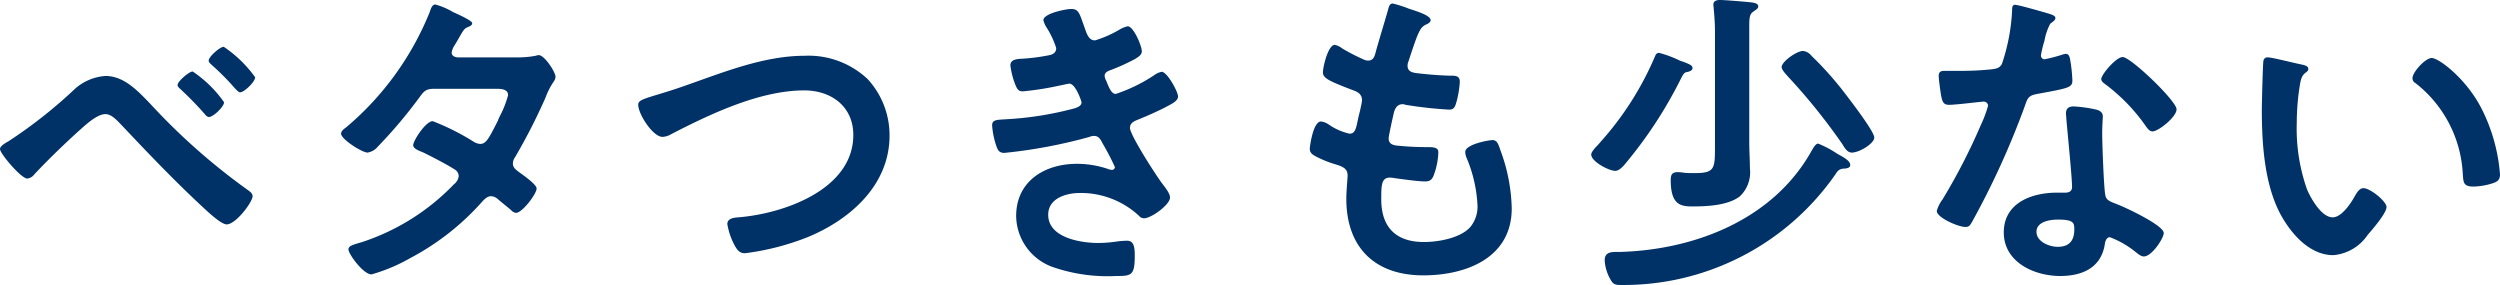 <svg xmlns="http://www.w3.org/2000/svg" width="233.97" height="26.67"><path data-name="パス 130" d="M19.53 5.67c0 .18.18.3.3.42a23.4 23.4 0 0 1 1.74 1.71c.09.09.15.18.24.27.27.3.51.57.66.57.39 0 1.41-.99 1.41-1.41a11.523 11.523 0 0 0-2.94-2.85c-.36 0-1.41.93-1.41 1.29zm-1.5 1.02c-.33 0-1.41.93-1.41 1.26 0 .18.18.3.3.42a31.763 31.763 0 0 1 2.22 2.28c.09.12.24.3.42.3.39 0 1.41-.96 1.41-1.38a11.176 11.176 0 0 0-2.94-2.88zm-8.16.42a4.779 4.779 0 0 0-2.85 1.2 44.547 44.547 0 0 1-6.24 4.92c-.21.12-.78.42-.78.72 0 .42 1.98 2.76 2.55 2.76a.947.947 0 0 0 .66-.39c1.26-1.35 3-3.03 4.38-4.26.54-.48 1.53-1.38 2.28-1.38.6 0 1.14.66 1.53 1.05 2.52 2.67 5.07 5.34 7.77 7.83.42.39 1.56 1.44 2.04 1.44.87 0 2.43-2.1 2.43-2.64 0-.27-.27-.45-.48-.6a59.324 59.324 0 0 1-9.09-8.04c-1.14-1.17-2.43-2.61-4.2-2.61zm32.94-1.74c-.27-.03-.54-.15-.54-.45a1.616 1.616 0 0 1 .24-.63c.21-.33.36-.6.48-.81.42-.72.45-.81.9-.99.15-.06.3-.15.3-.33 0-.24-1.5-.9-1.77-1.02a6.829 6.829 0 0 0-1.68-.72c-.33 0-.45.51-.54.75a27.61 27.61 0 0 1-7.83 10.77c-.18.12-.45.33-.45.57 0 .51 1.95 1.77 2.49 1.77a1.6 1.6 0 0 0 .96-.57 44.107 44.107 0 0 0 3.9-4.62c.39-.54.6-.78 1.32-.78h5.73c.45 0 1.23-.03 1.23.6a9.369 9.369 0 0 1-.78 1.98 3.43 3.43 0 0 0-.18.42c-.81 1.59-1.08 2.16-1.65 2.16a1.273 1.273 0 0 1-.57-.18 22.291 22.291 0 0 0-3.87-1.95c-.66 0-1.83 1.83-1.83 2.25 0 .33.6.54.9.66.75.36 2.31 1.17 3 1.62a.731.731 0 0 1 .36.63 1.168 1.168 0 0 1-.45.75 20.989 20.989 0 0 1-8.58 5.4c-.78.24-1.29.33-1.29.69 0 .42 1.38 2.34 2.16 2.34a16.2 16.2 0 0 0 3.63-1.53 23.818 23.818 0 0 0 6.54-5.07c.27-.3.6-.72 1.02-.72a1.04 1.04 0 0 1 .66.3c.42.36.81.66 1.23 1.02a.672.672 0 0 0 .45.24c.57 0 1.92-1.77 1.92-2.28 0-.39-1.32-1.29-1.68-1.56-.27-.21-.54-.39-.54-.78a1.037 1.037 0 0 1 .21-.6 54.21 54.21 0 0 0 2.85-5.58 6.792 6.792 0 0 1 .75-1.47.844.844 0 0 0 .18-.45c0-.48-1.05-2.04-1.56-2.04a1.066 1.066 0 0 0-.3.06 8.867 8.867 0 0 1-1.83.15zm18.54 3.54c-1.26.39-1.62.51-1.62.9 0 .84 1.35 3 2.28 3a1.7 1.7 0 0 0 .78-.24c3.66-1.89 8.31-4.11 12.48-4.11 2.52 0 4.59 1.5 4.59 4.17 0 5.13-6.57 7.38-10.77 7.71-.39.03-1.02.09-1.02.63a6.4 6.4 0 0 0 .69 2.01c.24.42.45.72.96.72a23.982 23.982 0 0 0 5.85-1.5c4.02-1.65 7.68-4.89 7.68-9.51a7.757 7.757 0 0 0-2.04-5.28 8.065 8.065 0 0 0-5.91-2.19c-3.78 0-7.56 1.53-11.07 2.76-1.26.45-2.19.72-2.88.93zM100.26.84c-.51 0-2.61.42-2.61 1.05a2.274 2.274 0 0 0 .36.78 8.286 8.286 0 0 1 .84 1.83c0 .48-.39.63-.78.69a18.664 18.664 0 0 1-2.31.3c-.42.03-1.2 0-1.2.63a7.275 7.275 0 0 0 .51 1.92c.15.33.27.51.66.51a27.873 27.873 0 0 0 3.42-.54c.21-.03.78-.18.93-.18.6 0 1.14 1.68 1.14 1.74 0 .33-.36.48-.66.57a30.84 30.84 0 0 1-6.39 1.02c-.78.06-1.32 0-1.32.57a7.609 7.609 0 0 0 .36 1.83c.15.45.27.75.78.75a47.223 47.223 0 0 0 7.98-1.5.958.958 0 0 1 .42-.09c.45 0 .63.36.81.72a22.4 22.4 0 0 1 1.14 2.19.269.269 0 0 1-.27.27 1.066 1.066 0 0 1-.3-.06 9.088 9.088 0 0 0-2.97-.51c-3.03 0-5.7 1.62-5.7 4.89a5.143 5.143 0 0 0 3.6 4.83 15.731 15.731 0 0 0 5.79.78c1.41 0 1.71-.06 1.71-1.92 0-.87-.12-1.38-.72-1.38a7.925 7.925 0 0 0-.87.06 12.545 12.545 0 0 1-1.83.15c-1.62 0-4.68-.48-4.68-2.64 0-1.56 1.71-2.04 2.97-2.04a8.012 8.012 0 0 1 5.52 2.13.626.626 0 0 0 .48.24c.66 0 2.43-1.26 2.43-1.95 0-.39-.48-.96-.72-1.29-.54-.69-3.03-4.56-3.03-5.22 0-.51.48-.66.84-.81.81-.33 1.62-.69 2.4-1.08.6-.33 1.26-.6 1.26-1.05s-1.02-2.31-1.53-2.31a1.742 1.742 0 0 0-.72.33 15.047 15.047 0 0 1-3.57 1.74c-.36 0-.57-.39-.9-1.23a1.142 1.142 0 0 1-.15-.45c0-.39.39-.48.69-.6a19.97 19.97 0 0 0 2.16-.99c.27-.18.63-.36.63-.72 0-.51-.78-2.34-1.32-2.34a2.616 2.616 0 0 0-.75.3 10.272 10.272 0 0 1-2.31 1.02c-.6 0-.78-.63-1.02-1.32-.42-1.14-.48-1.62-1.2-1.62zm31.59-.03a11.321 11.321 0 0 0-1.5-.48c-.3 0-.36.27-.45.6-.24.87-.9 3-1.17 4.02-.09.33-.21.72-.69.72a.924.924 0 0 1-.39-.09 18.734 18.734 0 0 1-2.04-1.05 1.631 1.631 0 0 0-.69-.33c-.63 0-1.11 2.07-1.11 2.58 0 .54.6.81 2.7 1.62.42.15.96.33.96.99a6.2 6.2 0 0 1-.12.66c-.09.45-.21.84-.27 1.17-.18.87-.27 1.29-.78 1.29a5.443 5.443 0 0 1-1.92-.84 1.652 1.652 0 0 0-.75-.3c-.75 0-1.05 2.37-1.05 2.55 0 .39.24.54.57.72a9.962 9.962 0 0 0 1.77.72c.69.21 1.2.39 1.2 1.05 0 .3-.12 1.44-.12 2.19 0 4.56 2.67 7.17 7.2 7.17 3.99 0 8.28-1.62 8.28-6.27a16.446 16.446 0 0 0-.99-5.25c-.24-.66-.33-1.14-.81-1.14-.33 0-2.55.39-2.55 1.11a1.579 1.579 0 0 0 .12.54 12.966 12.966 0 0 1 1.02 4.35 3.019 3.019 0 0 1-.66 2.13c-.93 1.05-3 1.41-4.35 1.41-2.61 0-3.99-1.38-3.99-3.99 0-1.29 0-2.04.81-2.04a2.991 2.991 0 0 1 .48.06c.72.09 2.13.3 2.82.3.51 0 .69-.24.84-.69a6.635 6.635 0 0 0 .39-2.01c0-.3-.09-.51-.9-.51-.9 0-1.8-.03-2.7-.12-.42-.03-1.05-.06-1.05-.69 0-.24.42-2.13.51-2.49.12-.39.33-.72.81-.72a.876.876 0 0 1 .27.06 37.7 37.7 0 0 0 4.08.45c.42 0 .54-.24.66-.66a8.842 8.842 0 0 0 .33-1.95c0-.6-.45-.57-1.02-.57-1.02-.03-2.04-.12-3.06-.24-.42-.06-.81-.18-.81-.69a1.059 1.059 0 0 1 .09-.42c.24-.72.48-1.47.75-2.19.42-1.08.63-1.11 1.05-1.32.15-.09.27-.18.27-.33 0-.48-1.53-.9-2.04-1.08zm28.65 12.72c0 2.25.03 2.67-1.92 2.67-.33 0-.63 0-.96-.03a3.693 3.693 0 0 0-.6-.06c-.54 0-.66.24-.66.75 0 2.31.93 2.46 2.04 2.46 1.35 0 3.3-.09 4.41-.93a3.085 3.085 0 0 0 .96-2.64c0-.81-.06-1.62-.06-2.46V2.49c0-.84.03-1.17.39-1.41.24-.18.45-.27.45-.48 0-.33-.54-.36-.78-.39-.54-.06-2.37-.21-2.82-.21-.3 0-.6.09-.6.45 0 .09.03.18.03.3.06.69.12 1.41.12 2.13zm12.66 1.92c0-.42-.66-.75-1.2-1.05a9.6 9.6 0 0 0-1.8-.96c-.24 0-.45.39-.66.75-3.6 6.39-10.95 9.21-17.97 9.39-.63 0-1.35-.06-1.35.78a4.022 4.022 0 0 0 .51 1.74c.27.51.45.57 1.02.57a24.139 24.139 0 0 0 20.04-10.32c.21-.33.33-.51.75-.57.21 0 .66-.03.66-.33zM158.4 6.39c0-.27-.24-.36-.84-.6a2.469 2.469 0 0 1-.48-.18 10.2 10.2 0 0 0-1.8-.66c-.27 0-.33.18-.42.39a28.944 28.944 0 0 1-5.13 8.01c-.03.06-.09.09-.15.18-.27.27-.66.69-.66.93 0 .66 1.65 1.53 2.25 1.53.3 0 .57-.27.78-.48a40.7 40.7 0 0 0 5.34-8.1c.3-.6.36-.63.69-.69.24-.06.42-.18.42-.33zm17.01 6.48c0-.6-2.52-3.84-3.03-4.5a31.407 31.407 0 0 0-2.85-3.15 1.163 1.163 0 0 0-.78-.45c-.63 0-2.01 1.02-2.01 1.5 0 .27.39.66.57.87a56.737 56.737 0 0 1 5.1 6.33c.21.33.45.81.9.81.69 0 2.1-.84 2.1-1.41zm17.19 7.68c1.5 0 1.53.33 1.53.93 0 1.05-.48 1.62-1.56 1.62-.78 0-1.98-.48-1.98-1.41 0-.96 1.29-1.14 2.01-1.14zm1.47-10.59c-.45 0-.72.18-.72.66 0 .15.03.27.03.42.09 1.17.54 5.52.54 6.48 0 .36-.27.51-.63.51h-.78c-2.37 0-4.98.96-4.98 3.72 0 2.79 2.85 4.08 5.28 4.08 2.04 0 3.81-.75 4.17-2.94.03-.27.15-.69.48-.69a8.531 8.531 0 0 1 2.4 1.38c.21.15.48.42.78.42.75 0 1.86-1.71 1.86-2.19 0-.72-3.54-2.37-4.23-2.64-.09-.03-.21-.09-.3-.12-.45-.18-.84-.3-.93-.75-.15-.63-.3-4.95-.3-5.82 0-.63.06-1.53.06-1.59 0-.36-.27-.54-.6-.63a12.561 12.561 0 0 0-2.13-.3zm4.59-4.62c-.63 0-2.01 1.65-2.01 2.07 0 .21.27.39.39.48a17 17 0 0 1 3.75 3.87c.15.21.36.54.66.54.54 0 2.25-1.35 2.25-2.07 0-.78-4.29-4.89-5.04-4.89zM188.58.45c-.27 0-.27.3-.27.51a18.313 18.313 0 0 1-.96 5.04c-.24.39-.51.42-.9.48a26.639 26.639 0 0 1-3.09.15h-1.38c-.33 0-.54.09-.54.48 0 .3.15 1.38.21 1.74.12.69.24.96.75.96.69 0 3-.3 3.24-.3a.4.4 0 0 1 .42.39 11.727 11.727 0 0 1-.69 1.83 56.016 56.016 0 0 1-3.57 6.93 3.319 3.319 0 0 0-.54 1.08c0 .63 2.01 1.5 2.67 1.5.33 0 .42-.12.6-.42a76.336 76.336 0 0 0 4.89-10.68c.36-.99.33-1.2 1.41-1.38 2.76-.51 3.12-.57 3.12-1.23a14.245 14.245 0 0 0-.15-1.59c-.06-.36-.09-.9-.45-.9a1.066 1.066 0 0 0-.3.06 14.518 14.518 0 0 1-1.71.45.349.349 0 0 1-.33-.39 9.726 9.726 0 0 1 .33-1.35 5.233 5.233 0 0 1 .54-1.59c.27-.21.48-.33.48-.54s-.33-.3-.48-.36c-.48-.15-2.97-.87-3.3-.87zm37.2 6.87a.5.5 0 0 0 .27.45 11.507 11.507 0 0 1 4.44 8.55c.06.72.03 1.14.99 1.14a6.342 6.342 0 0 0 1.68-.27c.51-.15.81-.3.81-.87a16.366 16.366 0 0 0-1.77-6.24c-1.44-2.76-3.96-4.65-4.62-4.65-.6 0-1.8 1.32-1.8 1.89zm-13.53-1.95a.373.373 0 0 0-.42.33c-.06.27-.15 4.08-.15 4.56 0 3.18.24 6.96 1.74 9.78.99 1.83 2.73 3.84 4.95 3.84a4.315 4.315 0 0 0 3.21-1.89c.42-.48 1.77-2.04 1.77-2.61 0-.54-1.53-1.77-2.16-1.77-.39 0-.63.45-.81.75-.36.66-1.23 1.98-2.07 1.98-1.05 0-2.04-1.77-2.4-2.61a17.142 17.142 0 0 1-.96-6.27 22.354 22.354 0 0 1 .24-3.18c.09-.51.12-1.11.54-1.44.18-.15.3-.21.3-.39 0-.3-.42-.36-.66-.42-.51-.09-2.73-.66-3.12-.66z" fill="#003167"/></svg>